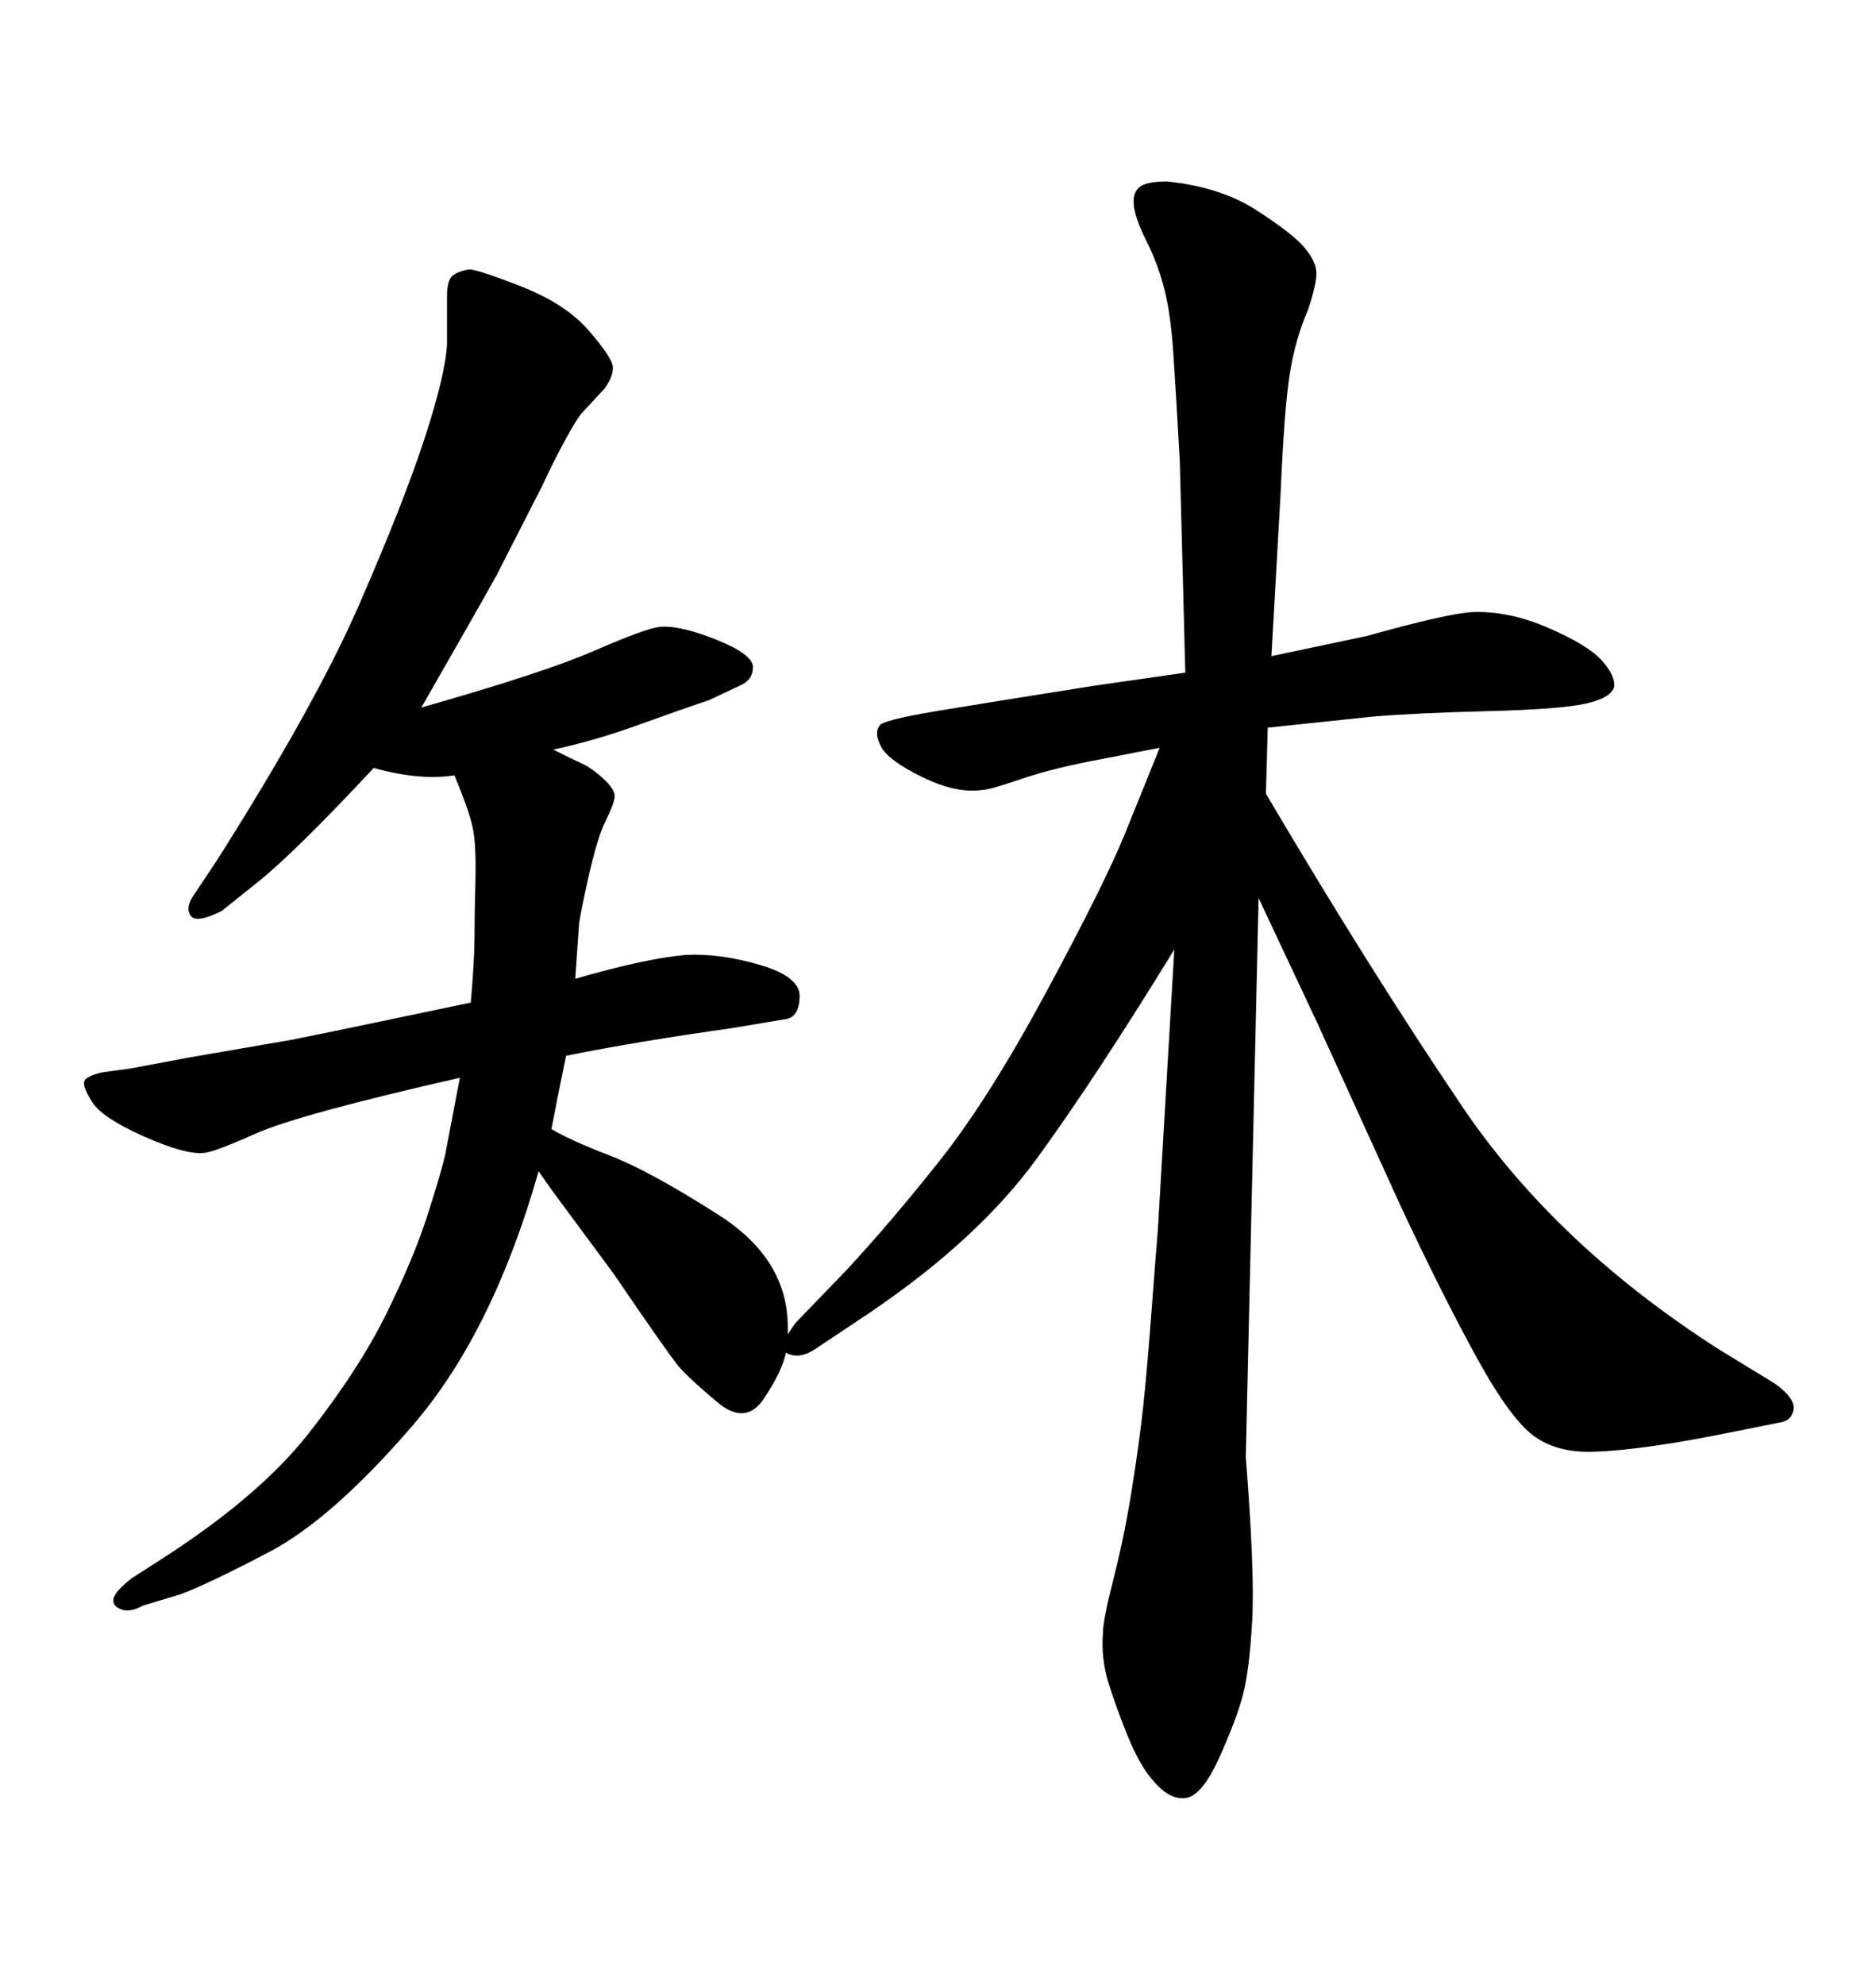 <svg xmlns="http://www.w3.org/2000/svg" xmlns:xlink="http://www.w3.org/1999/xlink" width="300" height="317.285"><path d="M125.98 213.28L125.98 213.28Q126.56 212.40 127.15 211.52L127.15 211.52L135.35 203.03Q142.68 195.12 150.44 185.30Q158.20 175.49 167.43 158.35Q176.66 141.21 179.88 133.30L179.88 133.30L185.45 119.53L176.37 121.29Q168.46 122.75 163.33 124.51Q158.20 126.27 157.03 126.27L157.03 126.27Q152.93 126.86 147.51 124.22Q142.09 121.58 140.92 119.38Q139.75 117.19 140.63 116.02L140.63 116.02Q140.92 115.14 149.71 113.67Q158.50 112.21 175.20 109.57L175.20 109.57L189.55 107.52L188.67 73.83Q188.09 63.28 187.65 56.69Q187.21 50.10 186.18 46.14Q185.16 42.19 183.40 38.67Q181.64 35.16 181.35 33.11Q181.05 31.05 182.08 30.03Q183.11 29.00 186.62 29.00L186.62 29.00Q195.12 29.88 200.83 33.54Q206.54 37.21 208.45 39.40Q210.35 41.60 210.50 43.36Q210.64 45.12 209.18 49.51L209.18 49.51Q207.13 54.20 206.25 59.77Q205.37 65.33 204.79 78.81L204.79 78.81L203.32 104.88L218.55 101.66Q231.15 98.14 235.25 97.85L235.25 97.85Q241.11 97.56 247.56 100.34Q254.00 103.13 256.20 105.62Q258.40 108.11 258.11 109.86L258.11 109.86Q257.52 111.62 253.42 112.50Q249.32 113.38 237.89 113.67Q226.46 113.96 219.43 114.55L219.43 114.55L202.73 116.31L202.44 126.86Q218.85 154.69 233.79 176.81Q248.73 198.93 274.80 215.63L274.80 215.63L283.89 221.19Q287.11 223.54 286.82 225.29Q286.52 227.05 284.77 227.34L284.77 227.34L277.44 228.81Q263.09 231.74 255.18 232.03L255.18 232.03Q249.32 232.32 245.51 229.69Q241.70 227.05 236.28 217.24Q230.86 207.42 224.12 193.07L224.12 193.07L210.64 163.48L201.27 143.55L199.22 232.91Q200.68 251.37 200.24 259.13Q199.80 266.89 198.78 270.85Q197.75 274.80 194.97 280.96Q192.19 287.11 189.55 287.40Q186.91 287.70 184.28 284.47L184.28 284.47Q182.23 282.13 180.32 277.44Q178.42 272.75 177.25 268.95Q176.07 265.14 176.37 261.04L176.37 261.04Q176.37 258.98 178.13 252.10Q179.88 245.21 181.05 237.74Q182.23 230.27 182.81 224.85Q183.40 219.43 184.13 209.77Q184.86 200.10 185.16 196.58L185.16 196.58L187.79 151.76Q175.20 172.27 165.82 185.16Q156.45 198.05 139.16 209.77L139.16 209.77L130.37 215.63Q127.73 217.38 125.68 216.21L125.68 216.21Q125.10 219.14 122.17 223.54Q119.24 227.93 114.70 224.12Q110.16 220.31 108.54 218.41Q106.93 216.50 98.14 203.61L98.14 203.61L88.18 190.14L86.13 187.21Q78.81 212.99 65.92 227.93Q53.03 242.87 42.92 248.14Q32.81 253.42 28.71 254.88L28.71 254.88L22.85 256.64Q20.80 257.81 19.34 257.23Q17.87 256.64 18.16 255.47Q18.46 254.30 21.09 252.25L21.09 252.25L25.20 249.61Q41.31 239.36 49.37 229.10Q57.42 218.85 61.82 209.91Q66.21 200.98 68.41 194.09Q70.61 187.21 71.19 184.57L71.19 184.57L73.54 172.27Q47.75 178.13 40.87 181.20Q33.98 184.28 32.52 184.28L32.52 184.28Q29.59 184.57 23.00 181.64Q16.41 178.71 14.79 176.22Q13.18 173.73 13.48 172.85Q13.77 171.97 16.41 171.39L16.41 171.39L20.80 170.80Q26.95 169.63 30.18 169.04L30.18 169.04L45.41 166.41Q46.00 166.41 75.29 160.25L75.29 160.25Q75.88 153.22 75.88 149.85Q75.88 146.48 76.03 140.77Q76.17 135.06 75.59 132.28Q75 129.49 72.66 123.93L72.66 123.93Q67.09 124.80 59.77 122.75L59.77 122.75Q47.17 136.23 41.31 140.92L41.31 140.92L35.45 145.61Q31.35 147.66 30.47 146.34Q29.59 145.02 31.05 142.97L31.05 142.97L34.57 137.70Q50.39 112.79 57.42 96.68Q64.45 80.57 67.82 70.31Q71.19 60.06 71.48 55.08L71.48 55.08L71.48 47.46Q71.48 44.82 72.36 44.09Q73.24 43.36 75 43.07L75 43.07Q76.46 43.07 83.50 45.85Q90.53 48.63 94.19 52.88Q97.85 57.13 98.00 58.59Q98.14 60.06 96.68 62.11L96.68 62.11L92.87 66.21Q91.99 67.38 90.23 70.61Q88.48 73.83 86.72 77.64L86.72 77.64L79.39 91.99Q76.46 97.27 67.38 113.09L67.38 113.09Q87.01 107.52 95.07 104.00Q103.13 100.49 105.47 100.20L105.47 100.20Q108.69 99.90 114.55 102.25Q120.41 104.59 120.41 106.64Q120.41 108.69 118.36 109.57L118.36 109.57L113.38 111.91Q108.98 113.38 102.10 115.87Q95.21 118.36 88.48 119.82L88.48 119.82Q91.41 121.29 93.02 122.02Q94.63 122.75 96.53 124.51Q98.44 126.27 98.29 127.44Q98.14 128.61 96.83 131.25Q95.51 133.89 94.04 140.48Q92.58 147.07 92.58 147.95L92.58 147.95L91.99 156.45Q103.13 153.22 109.57 152.64L109.57 152.64Q115.14 152.34 121.58 154.25Q128.03 156.15 127.88 159.38Q127.73 162.60 125.68 162.89L125.68 162.89L116.89 164.36Q102.25 166.41 90.53 168.75L90.53 168.75Q89.36 174.32 88.18 180.47L88.18 180.47Q91.11 182.23 97.56 184.72Q104.00 187.21 114.99 194.24Q125.98 201.27 125.98 212.11L125.98 212.11L125.98 213.28Z"/></svg>